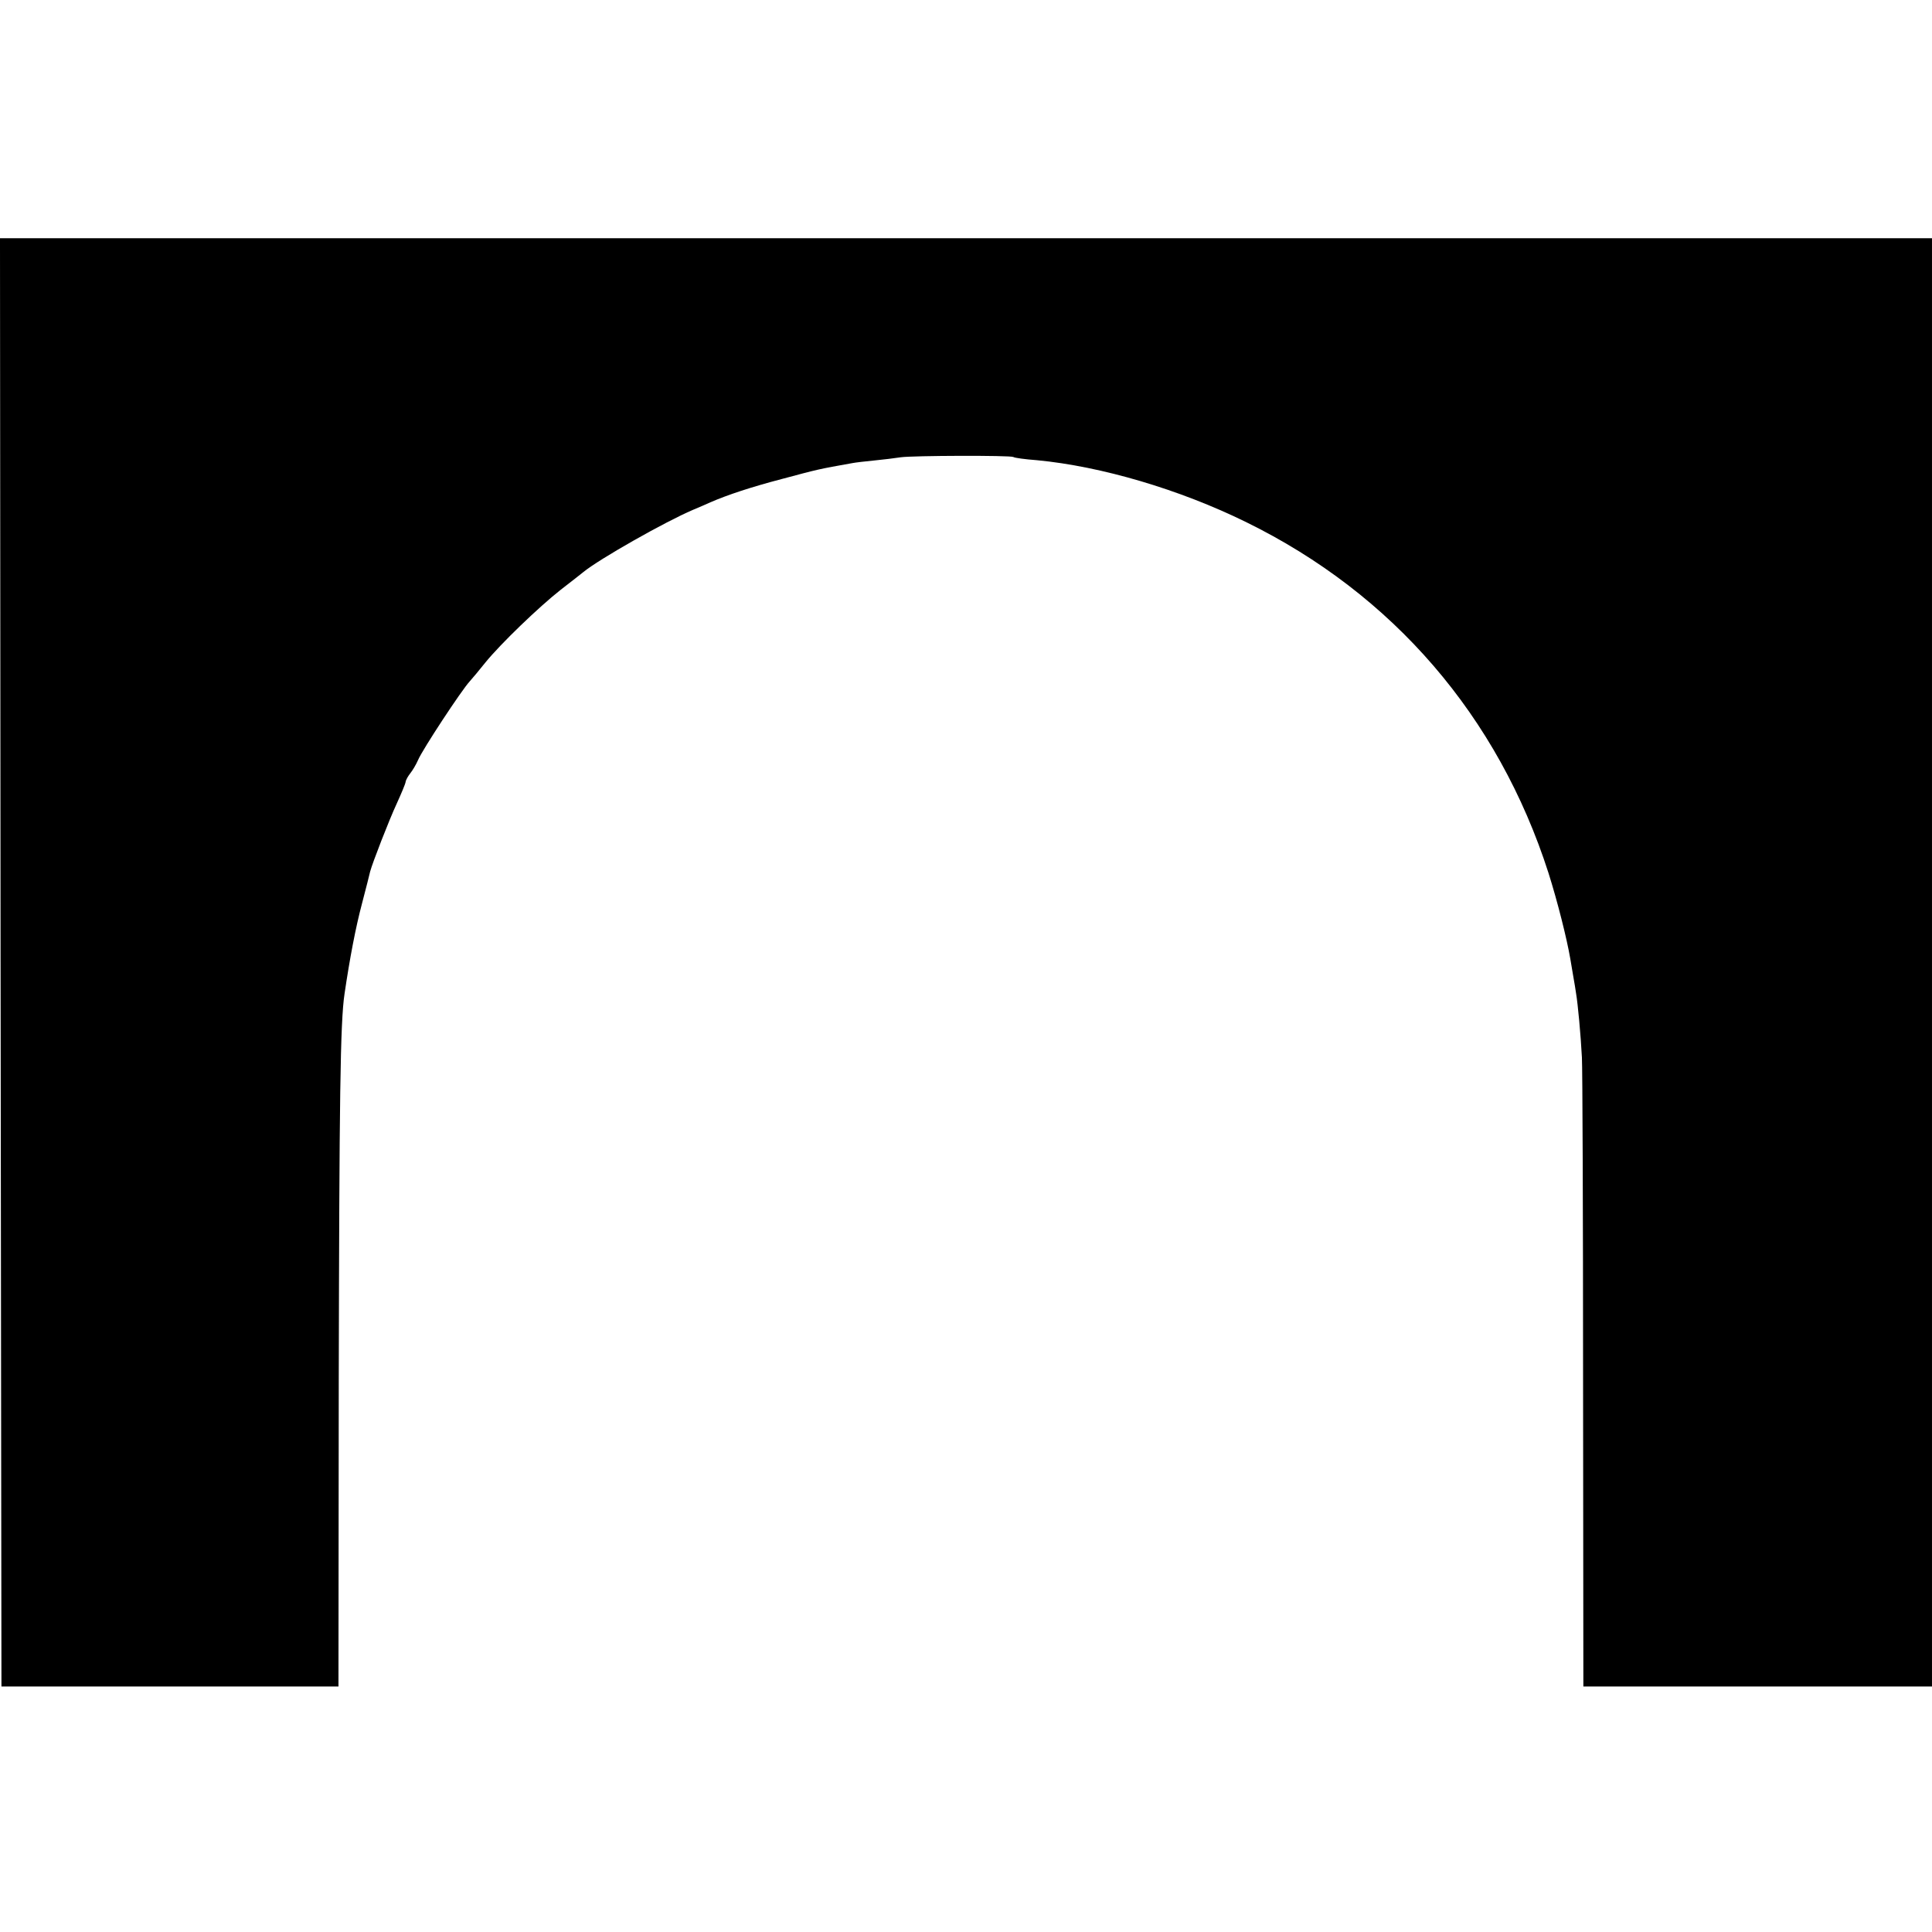 <?xml version="1.0" standalone="no"?>
<!DOCTYPE svg PUBLIC "-//W3C//DTD SVG 20010904//EN"
 "http://www.w3.org/TR/2001/REC-SVG-20010904/DTD/svg10.dtd">
<svg version="1.0" xmlns="http://www.w3.org/2000/svg"
 width="665pt" height="665pt" viewBox="0 0 665 665"
 preserveAspectRatio="xMidYMid meet">
<g transform="translate(0,665) scale(0.1,-0.1)"
fill="#000000" stroke="none">
<path d="M2 3338 l3 -2493 580 0 580 0 1 1055 c2 966 5 1232 20 1330 18 122
38 227 60 310 14 52 26 102 28 110 8 30 65 177 92 235 15 33 29 66 30 73 1 8
9 21 16 30 8 10 20 30 27 46 14 34 150 241 178 271 10 11 34 40 54 65 53 65
184 191 259 250 36 28 71 55 78 61 55 45 281 173 377 214 22 9 49 21 60 26 60
26 142 53 245 80 127 34 126 34 244 55 10 2 44 6 75 9 31 3 72 8 91 11 42 6
377 7 388 1 4 -3 40 -8 81 -11 221 -21 490 -100 720 -213 506 -248 868 -669
1041 -1208 31 -98 63 -225 75 -295 3 -19 8 -48 11 -65 3 -16 7 -41 9 -55 6
-35 16 -142 20 -220 2 -36 4 -538 4 -1115 l1 -1050 600 0 600 0 0 2492 0 2493
-3325 0 -3325 0 2 -2492z"/>
</g>
</svg>
